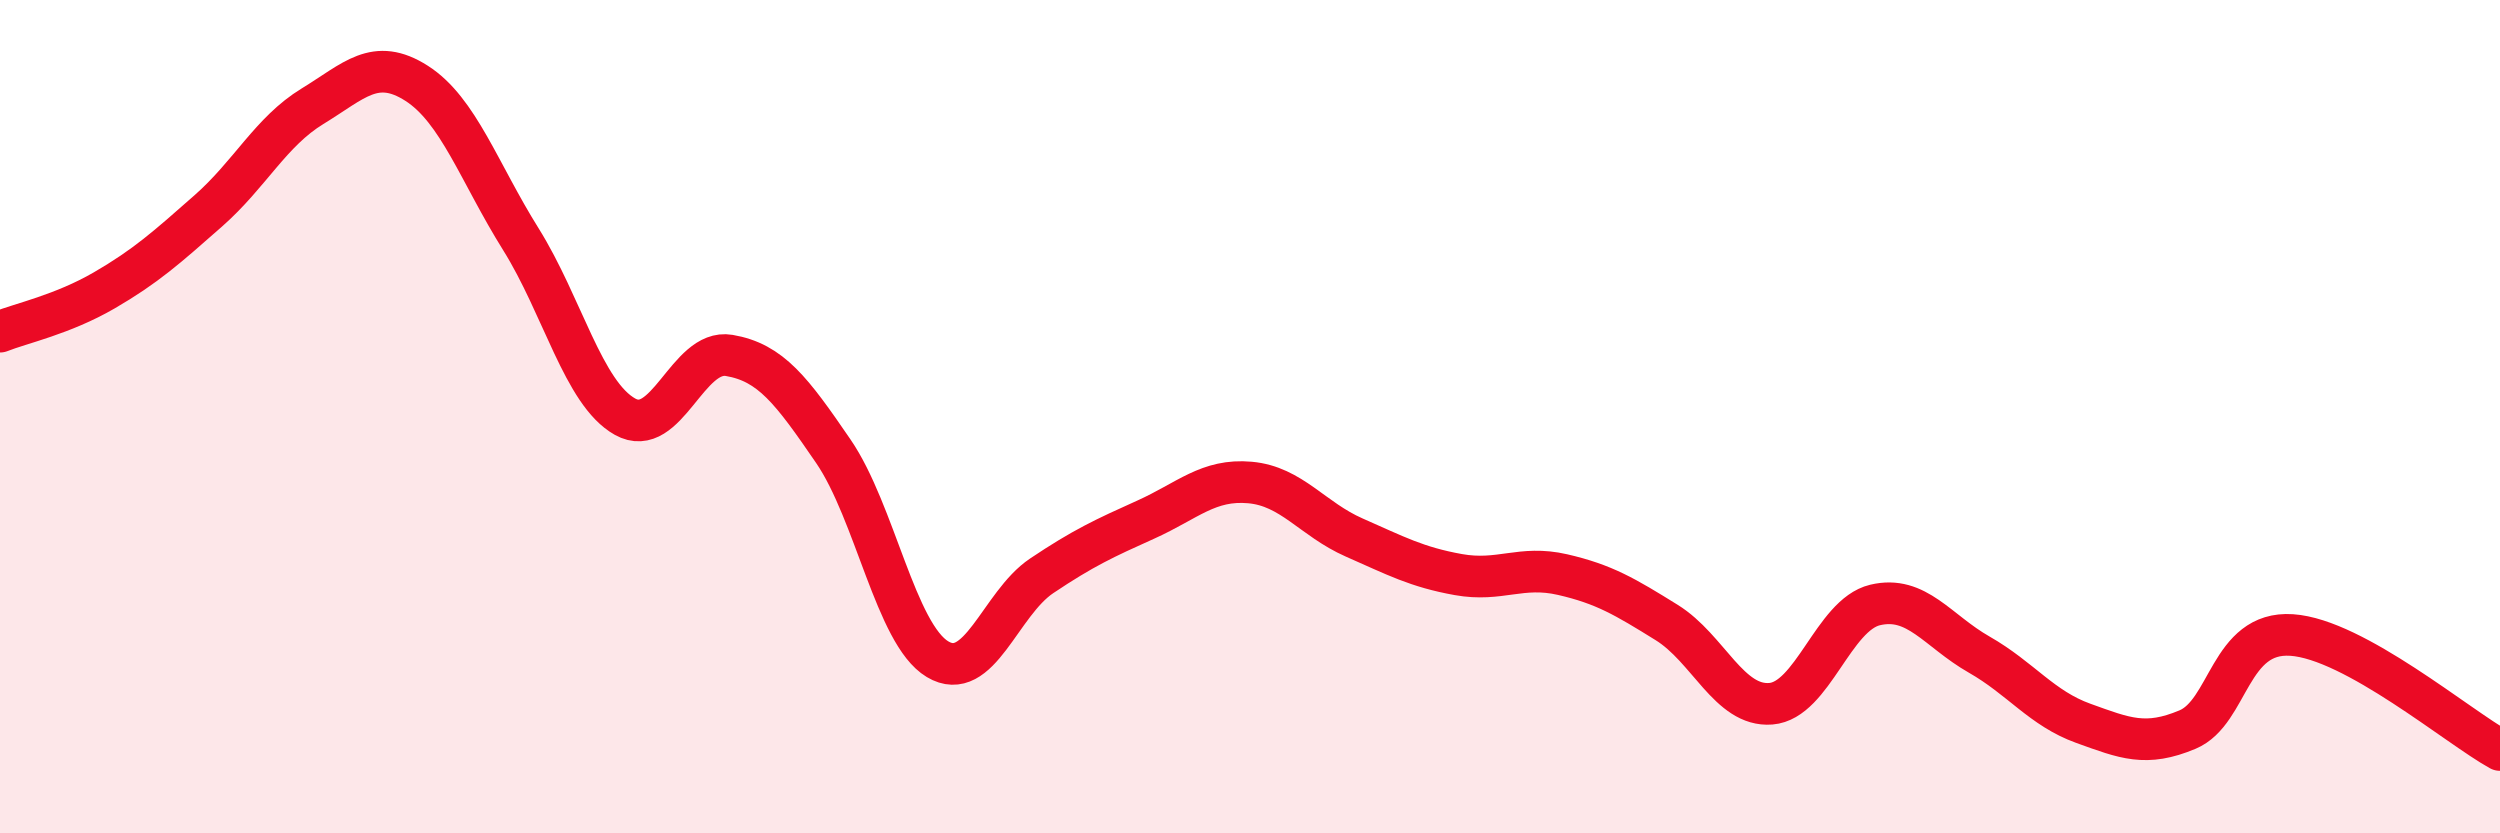 
    <svg width="60" height="20" viewBox="0 0 60 20" xmlns="http://www.w3.org/2000/svg">
      <path
        d="M 0,7.96 C 0.5,7.76 1.5,7.55 2.5,6.97 C 3.5,6.39 4,5.94 5,5.06 C 6,4.18 6.5,3.16 7.5,2.55 C 8.5,1.94 9,1.36 10,2 C 11,2.64 11.5,4.14 12.5,5.74 C 13.5,7.34 14,9.44 15,10 C 16,10.56 16.5,8.36 17.5,8.53 C 18.5,8.7 19,9.37 20,10.83 C 21,12.29 21.5,15.22 22.5,15.82 C 23.5,16.42 24,14.49 25,13.82 C 26,13.15 26.5,12.92 27.5,12.47 C 28.5,12.02 29,11.49 30,11.58 C 31,11.67 31.5,12.46 32.5,12.9 C 33.5,13.34 34,13.61 35,13.79 C 36,13.97 36.5,13.56 37.5,13.79 C 38.5,14.02 39,14.32 40,14.94 C 41,15.56 41.5,16.97 42.5,16.89 C 43.5,16.81 44,14.76 45,14.52 C 46,14.28 46.5,15.14 47.5,15.71 C 48.5,16.28 49,17 50,17.36 C 51,17.72 51.5,17.93 52.5,17.51 C 53.5,17.09 53.5,15.14 55,15.24 C 56.5,15.34 59,17.45 60,18L60 20L0 20Z"
        fill="#EB0A25"
        opacity="0.1"
        stroke-linecap="round"
        stroke-linejoin="round"
      />
      <path
        d="M 0,7.96 C 0.5,7.76 1.5,7.55 2.5,6.97 C 3.5,6.39 4,5.94 5,5.06 C 6,4.18 6.5,3.16 7.5,2.55 C 8.5,1.94 9,1.36 10,2 C 11,2.64 11.5,4.14 12.5,5.74 C 13.5,7.34 14,9.44 15,10 C 16,10.56 16.5,8.36 17.5,8.53 C 18.5,8.7 19,9.37 20,10.83 C 21,12.29 21.5,15.22 22.5,15.82 C 23.5,16.42 24,14.49 25,13.82 C 26,13.15 26.5,12.92 27.5,12.47 C 28.5,12.02 29,11.49 30,11.58 C 31,11.67 31.5,12.46 32.5,12.9 C 33.5,13.34 34,13.61 35,13.79 C 36,13.97 36.5,13.56 37.5,13.79 C 38.5,14.02 39,14.32 40,14.94 C 41,15.56 41.5,16.97 42.5,16.89 C 43.5,16.81 44,14.76 45,14.52 C 46,14.28 46.5,15.14 47.5,15.71 C 48.5,16.28 49,17 50,17.36 C 51,17.72 51.5,17.93 52.5,17.51 C 53.5,17.09 53.5,15.14 55,15.24 C 56.5,15.34 59,17.45 60,18"
        stroke="#EB0A25"
        stroke-width="1"
        fill="none"
        stroke-linecap="round"
        stroke-linejoin="round"
      />
    </svg>
  